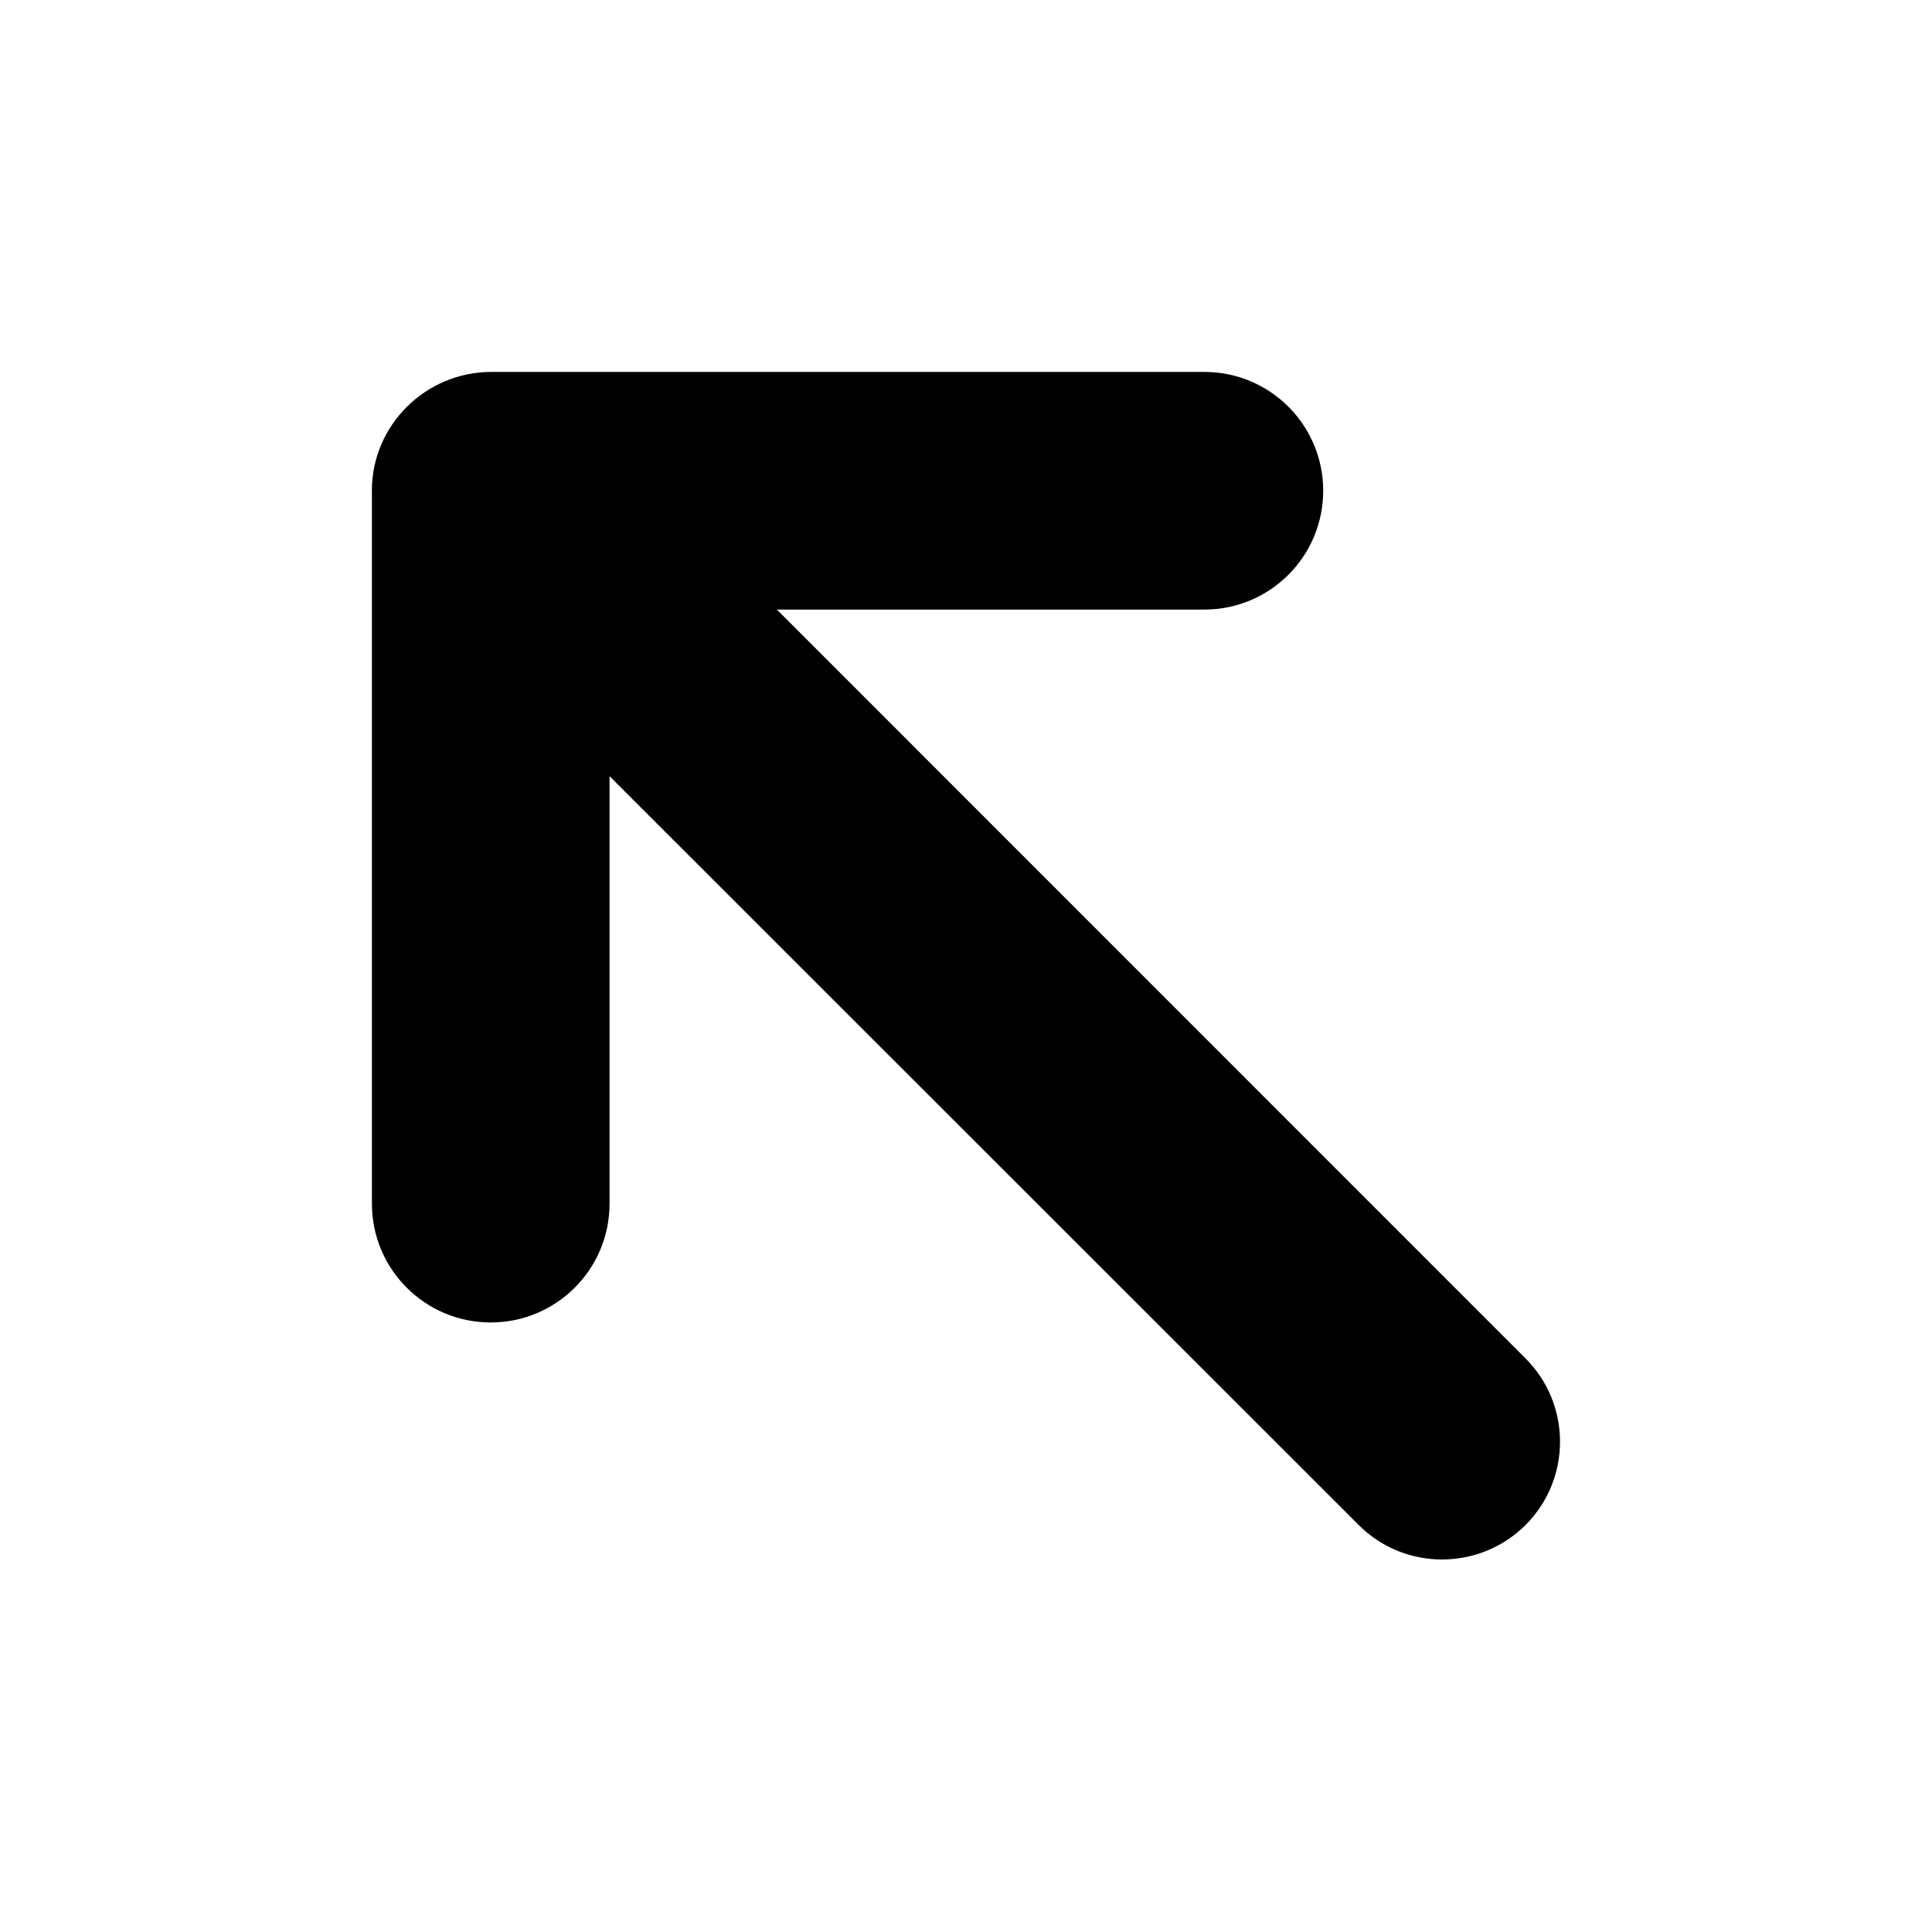 <?xml version="1.0" encoding="UTF-8"?>
<!-- The Best Svg Icon site in the world: iconSvg.co, Visit us! https://iconsvg.co -->
<svg fill="#000000" width="800px" height="800px" version="1.1" viewBox="144 144 512 512" xmlns="http://www.w3.org/2000/svg">
 <path d="m242.56 274.05v188.93c0 17.398 14.09 31.488 31.488 31.488s31.488-14.09 31.488-31.488v-113.28l198.53 198.44c12.172 12.188 31.977 12.188 44.227 0 12.172-12.203 12.172-31.945 0-44.129l-198.41-198.47h113.29c17.398 0 31.488-14.09 31.488-31.488s-14.09-31.488-31.488-31.488h-188.95c-17.414 0-31.676 14.09-31.676 31.488z"/>
</svg>